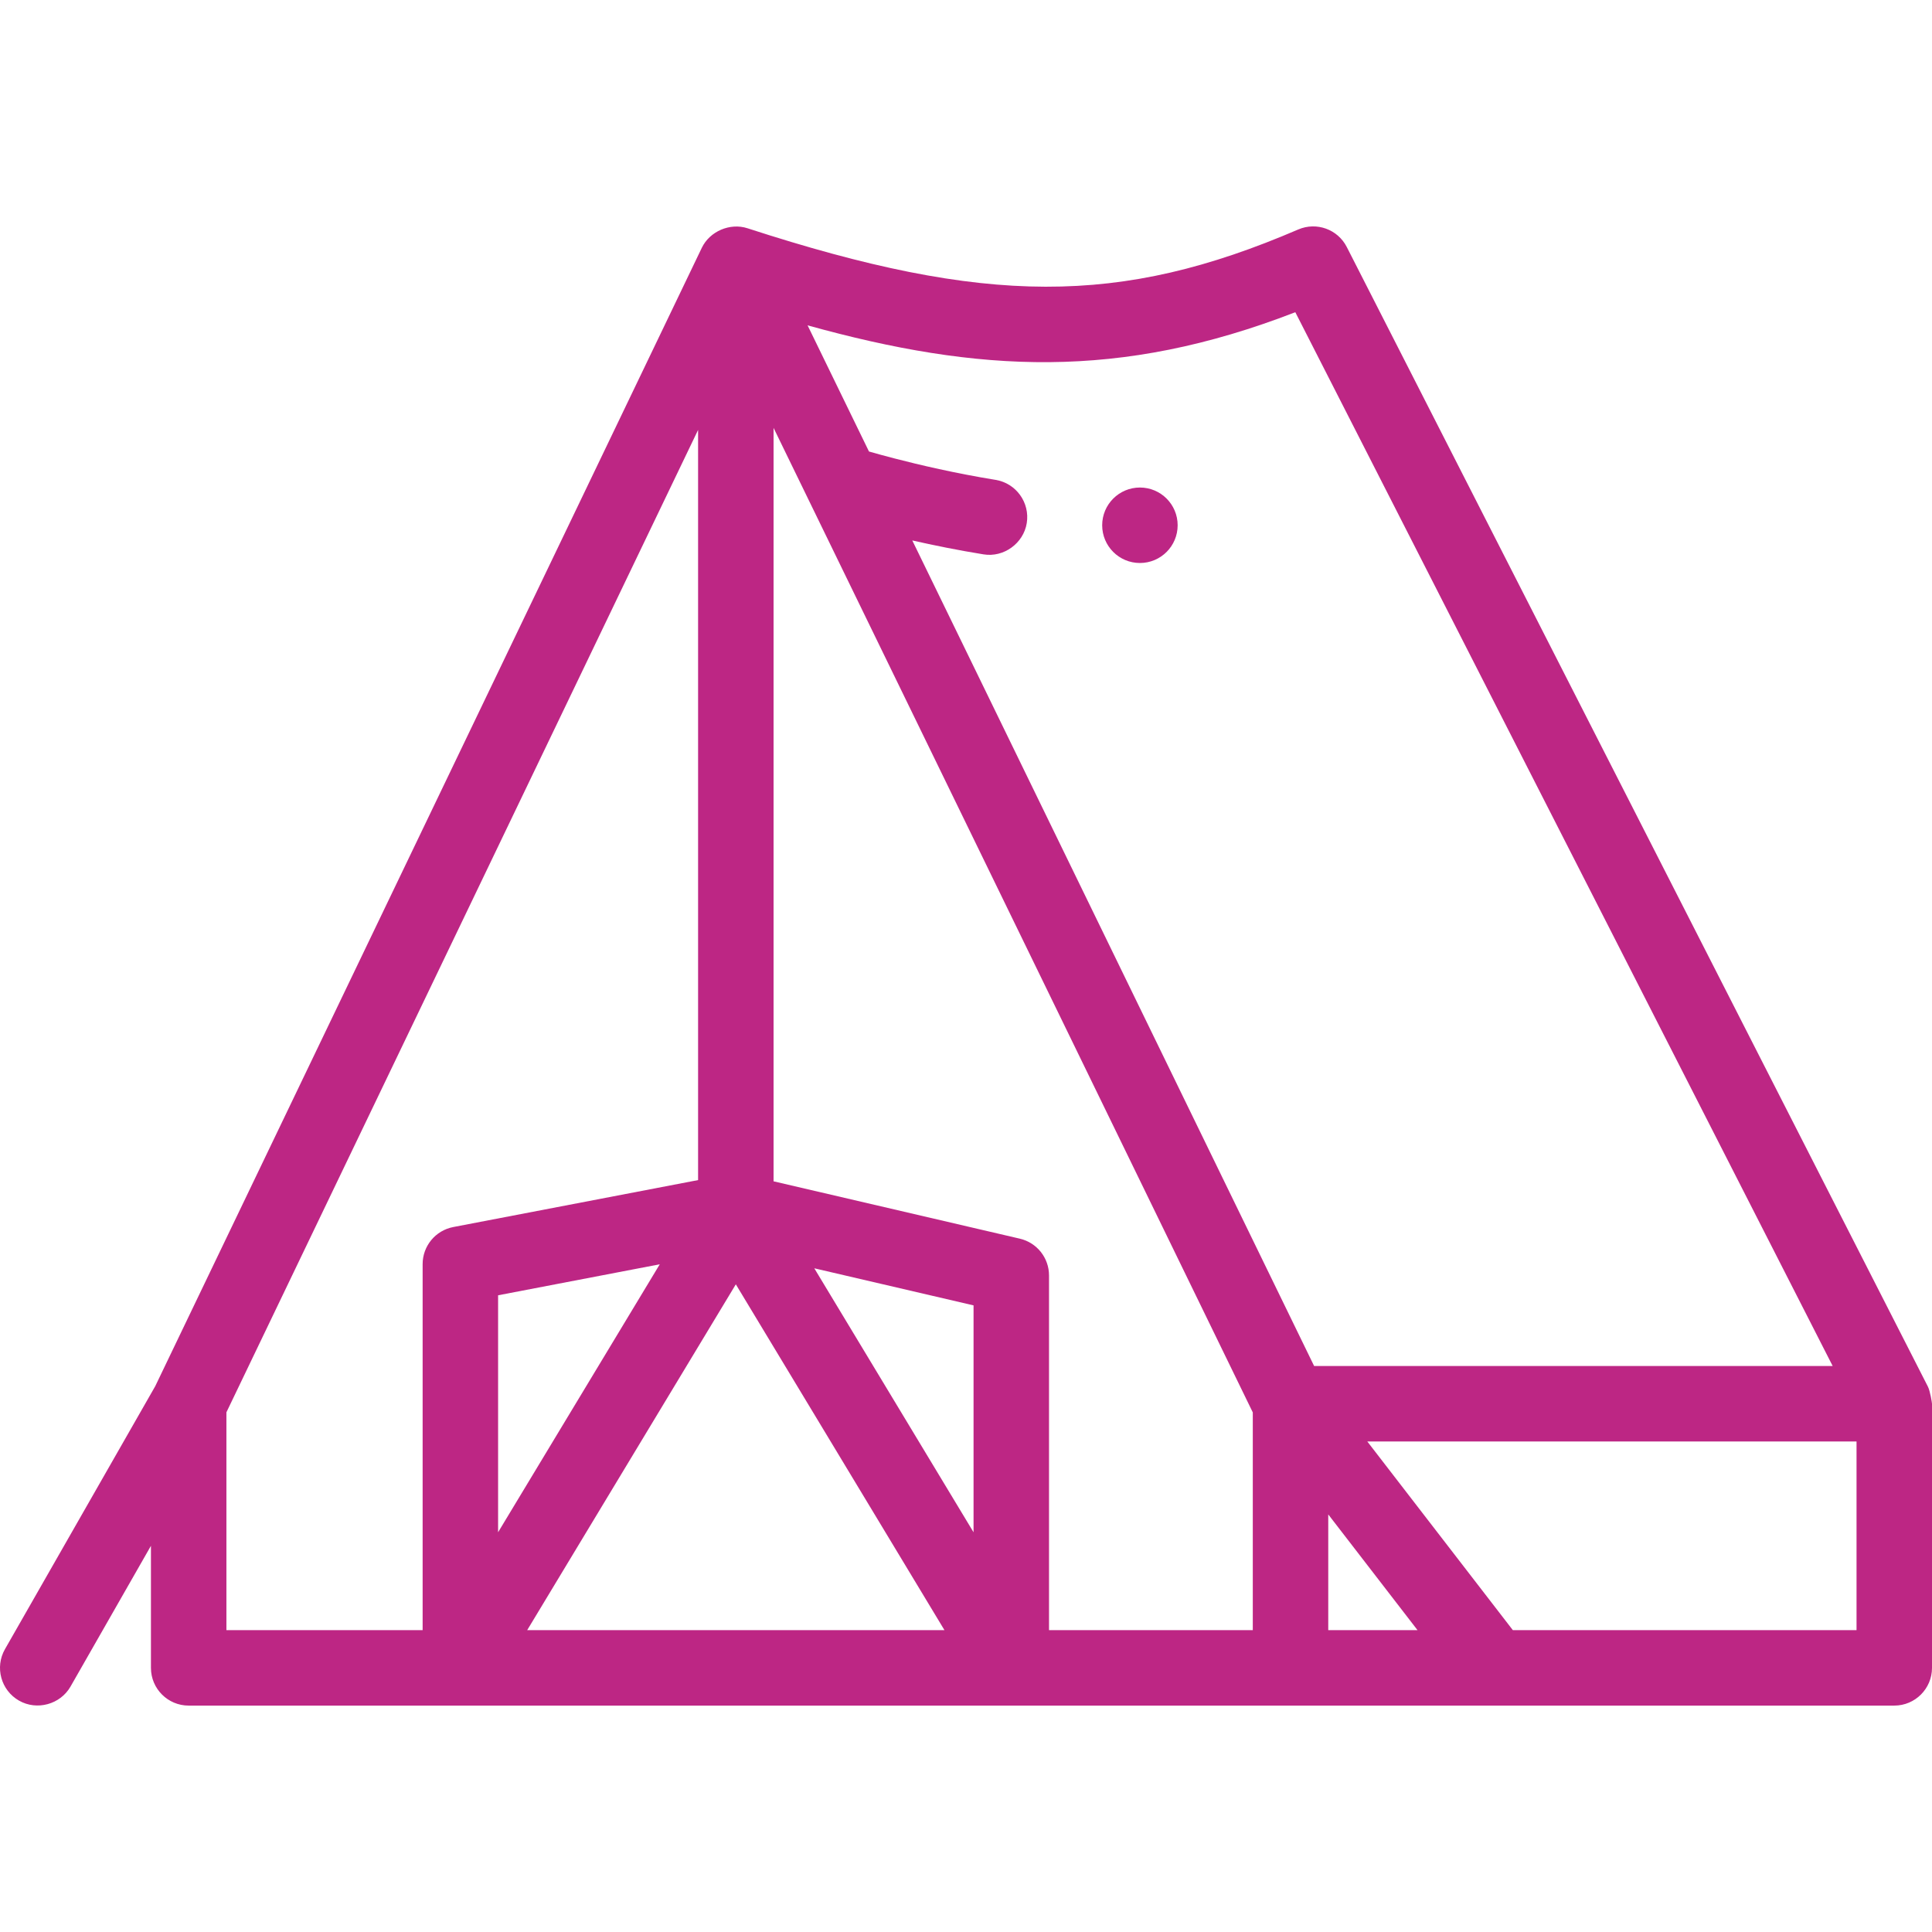 <?xml version="1.0" encoding="iso-8859-1"?>
<svg version="1.1" id="Capa_1" xmlns="http://www.w3.org/2000/svg" xmlns:xlink="http://www.w3.org/1999/xlink" x="0px" y="0px"
	 viewBox="0 0 512 512" style="enable-background:new 0 0 512 512;" xml:space="preserve">
<g>
	<g>
		<path fill="#BD2684" d="M510.908,367.458l-153.999-302c-2.393-4.693-8.017-6.725-12.859-4.644C296.811,81.13,261.344,81.05,198.089,60.49
			c-4.625-1.499-9.995,0.795-12.102,5.183L41.143,367.349L1.319,437.04c-2.74,4.795-1.074,10.903,3.722,13.644
			c4.741,2.711,10.943,1.005,13.643-3.722l21.317-37.305v32.344c0,5.522,4.478,10,10,10H502c5.522,0,10-4.478,10-10
			c0,0,0-69.972,0-70C512,371.783,511.52,368.657,510.908,367.458z M112.002,335.001v97h-52v-57.724l125-260.345v198.804
			l-64.884,12.443C115.408,326.083,112.002,330.204,112.002,335.001z M132.001,343.265l42.846-8.217l-42.846,71.018V343.265z
			 M139.714,432.001l55.288-91.641l55.288,91.641H139.714z M258.001,406.067l-42.204-69.956l42.204,9.828V406.067z M332.002,432.001
			L332.002,432.001h-54.001v-94c0-4.649-3.204-8.685-7.731-9.739l-65.268-15.199V113.394l127,260.911V432.001z M241.764,143.223
			c5.637,1.28,12.043,2.581,18.867,3.688c5.363,0.892,10.609-2.927,11.469-8.271c0.88-5.45-2.83-10.59-8.27-11.47
			c-10.66-1.73-20.34-4.01-26.59-5.63c-2.401-0.614-4.716-1.25-6.95-1.887L214.018,86.22c45.314,12.584,82.648,14.582,129.253-3.481
			l142.405,279.263H348.255L241.764,143.223z M352.001,432.001v-30.665l23.655,30.665H352.001z M492,432.001h-91.084l-38.571-50H492
			V432.001z"/>
	</g>
</g>
<g>
	<g>
		<circle fill="#BD2684" cx="302.09" cy="139.2" r="10"/>
	</g>
</g>
<g>
</g>
<g>
</g>
<g>
</g>
<g>
</g>
<g>
</g>
<g>
</g>
<g>
</g>
<g>
</g>
<g>
</g>
<g>
</g>
<g>
</g>
<g>
</g>
<g>
</g>
<g>
</g>
<g>
</g>
</svg>
